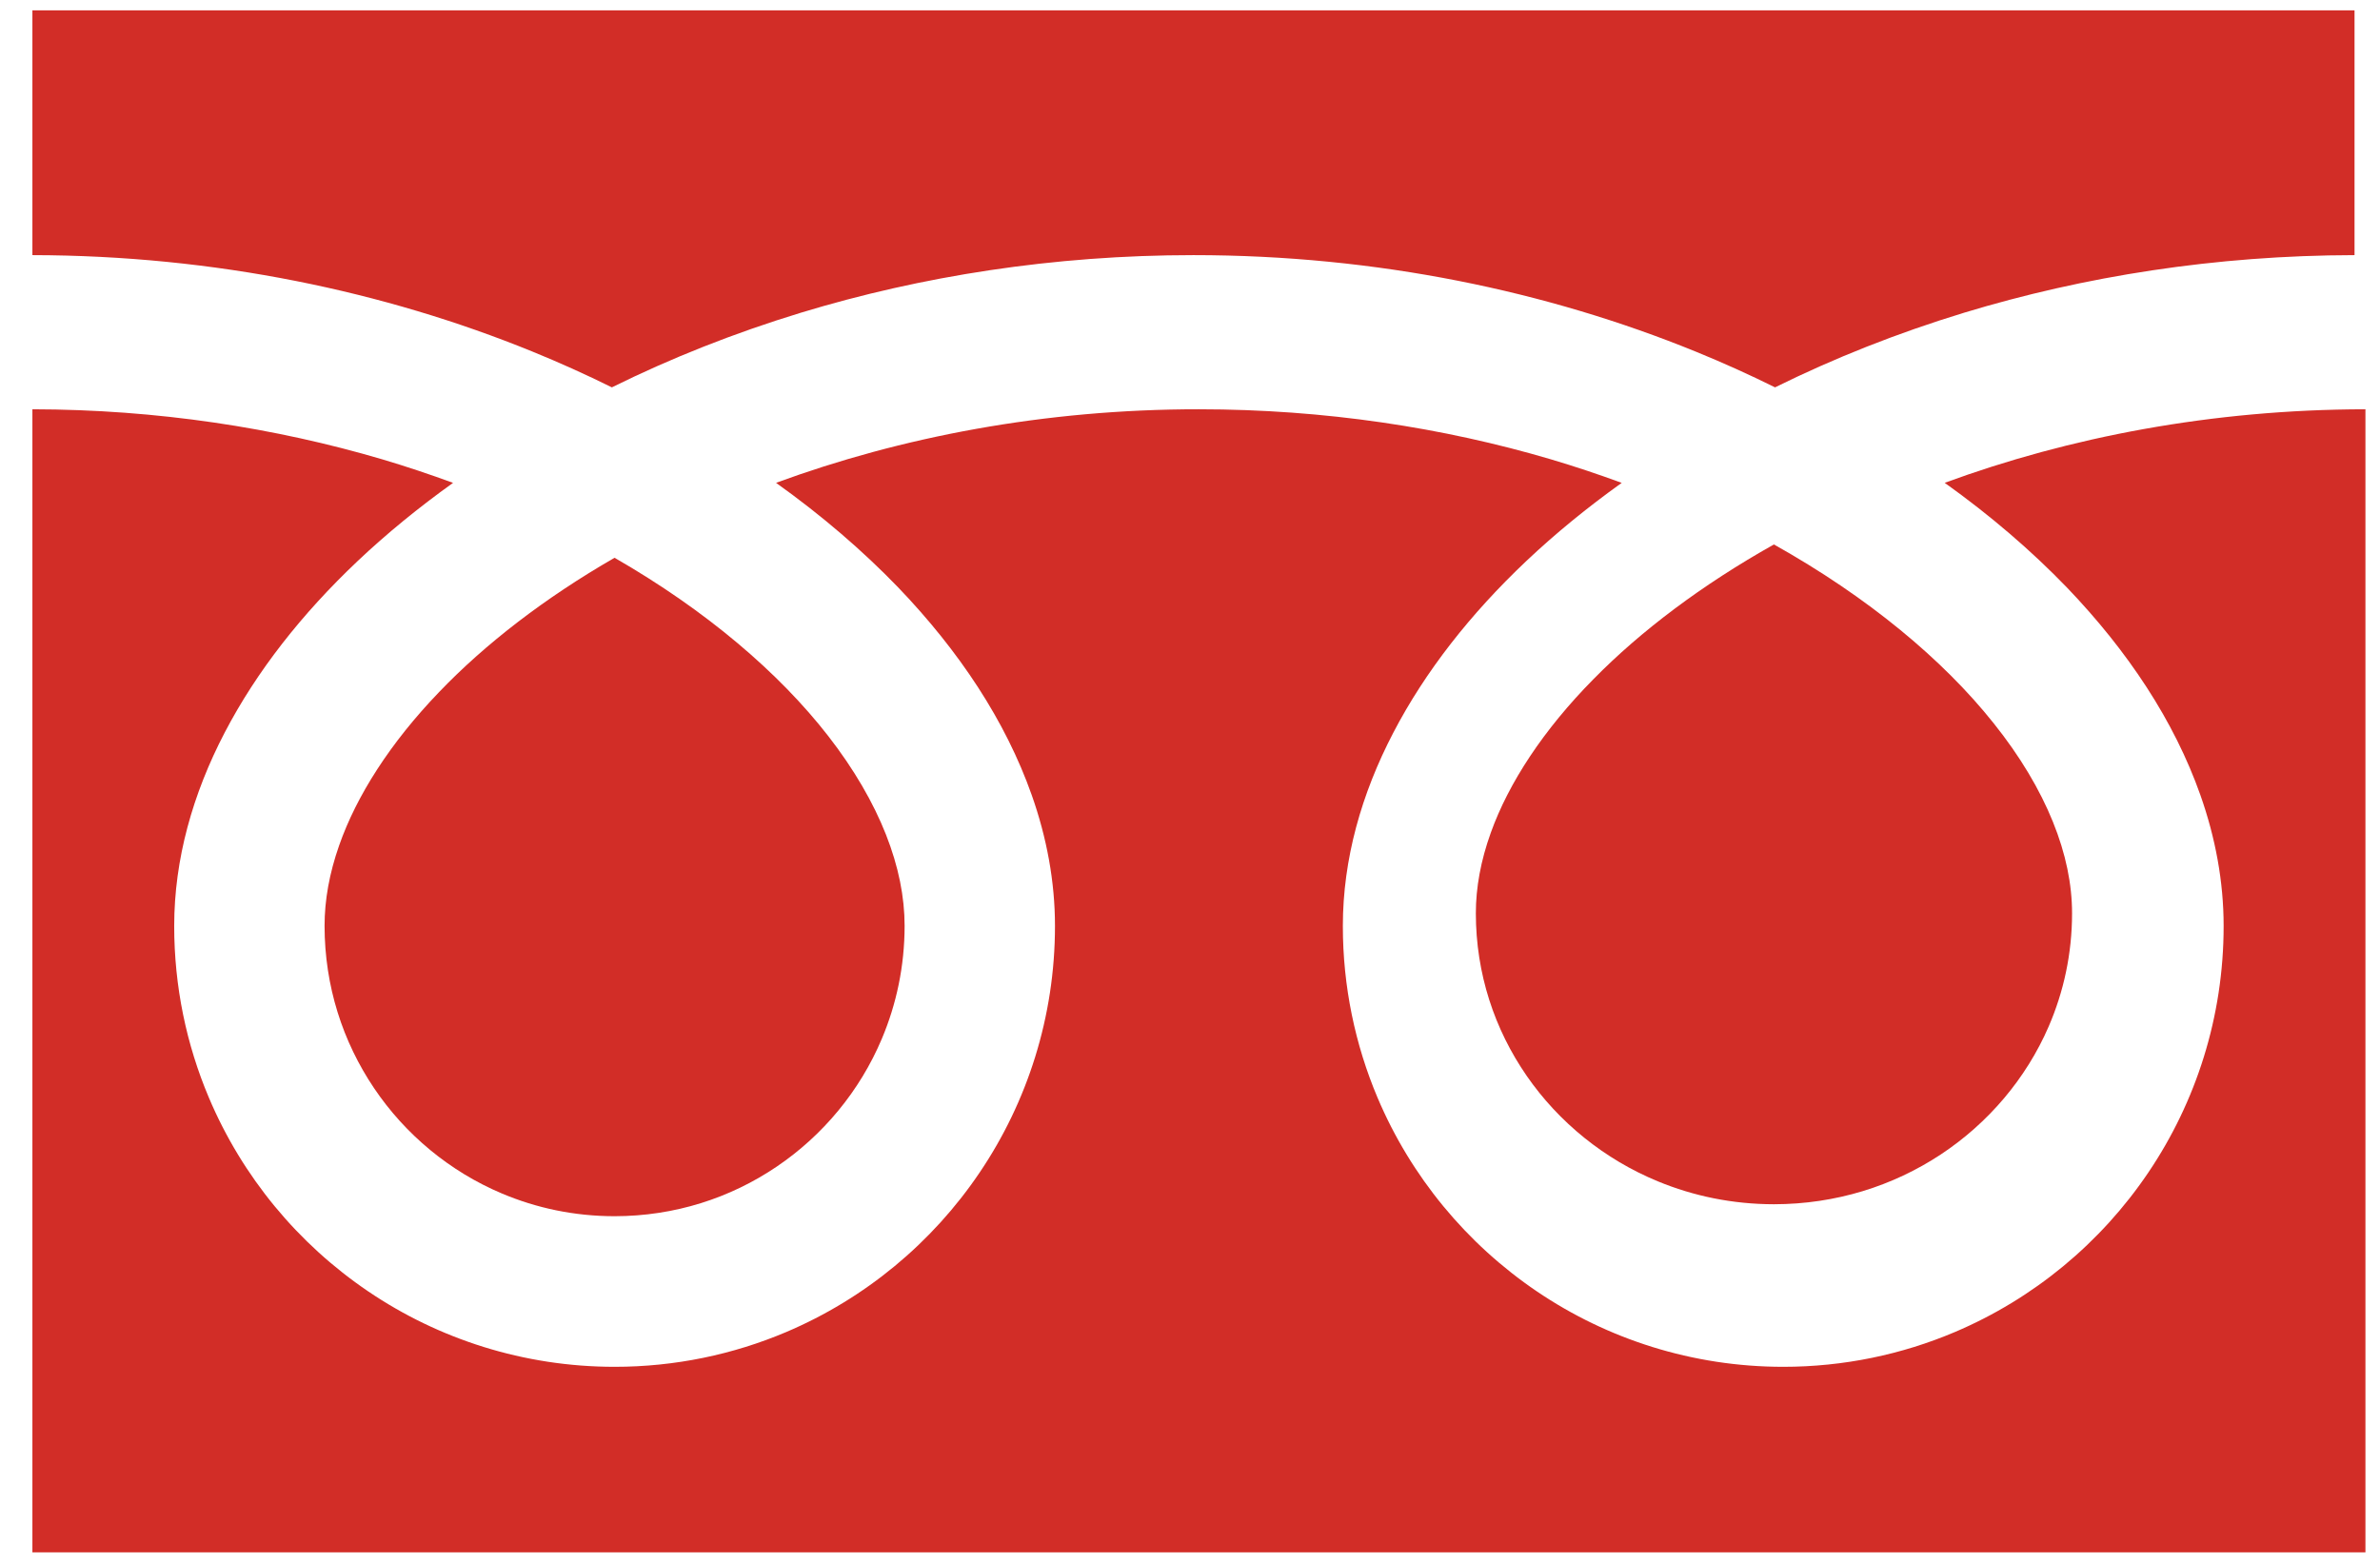 <svg width="67" height="44" viewBox="0 0 67 44" fill="none" xmlns="http://www.w3.org/2000/svg">
<path d="M0.912 0.291V7.183C6.058 7.191 10.841 8.21 14.973 9.892C15.747 10.207 16.498 10.546 17.225 10.906C18.879 10.087 20.659 9.38 22.547 8.804C25.932 7.775 29.66 7.183 33.597 7.183C38.766 7.183 43.571 8.204 47.719 9.892C48.493 10.207 49.244 10.546 49.97 10.906C51.625 10.087 53.405 9.38 55.293 8.804C58.661 7.781 62.368 7.189 66.283 7.183V0.291H0.912Z" fill="#D22D27"/>
<path d="M41.547 25.713C41.548 27.416 42.073 28.98 42.979 30.291C43.884 31.6 45.17 32.642 46.673 33.261C47.676 33.675 48.774 33.904 49.939 33.905C51.685 33.903 53.288 33.391 54.63 32.507C55.97 31.622 57.037 30.368 57.673 28.9C58.096 27.922 58.331 26.849 58.331 25.713C58.331 24.901 58.158 24.04 57.792 23.138C57.428 22.236 56.87 21.295 56.122 20.36C54.699 18.572 52.583 16.81 49.938 15.329C47.911 16.467 46.192 17.764 44.861 19.118C43.443 20.554 42.471 22.047 41.971 23.436C41.684 24.232 41.547 24.991 41.547 25.713Z" fill="#D22D27"/>
<path d="M58.192 16.547C59.904 18.334 61.205 20.294 61.944 22.386C62.365 23.579 62.598 24.818 62.598 26.068C62.6 28.631 61.816 31.03 60.48 33.009C59.144 34.99 57.255 36.561 55.027 37.505C53.543 38.134 51.907 38.482 50.2 38.482C47.641 38.482 45.243 37.699 43.267 36.36C41.29 35.021 39.721 33.131 38.778 30.901C38.15 29.414 37.802 27.776 37.803 26.068C37.803 24.192 38.326 22.348 39.225 20.626C40.124 18.899 41.399 17.279 42.969 15.794C43.785 15.023 44.683 14.289 45.653 13.595C45.005 13.357 44.34 13.134 43.656 12.931C40.64 12.041 37.293 11.523 33.751 11.523C29.405 11.52 25.354 12.305 21.847 13.594C23.128 14.509 24.284 15.5 25.293 16.547C27.005 18.334 28.306 20.294 29.045 22.386C29.466 23.579 29.699 24.818 29.699 26.068C29.7 28.631 28.917 31.03 27.58 33.009C26.244 34.99 24.355 36.561 22.128 37.505C20.643 38.134 19.007 38.482 17.302 38.482C14.741 38.482 12.344 37.699 10.368 36.36C8.39 35.021 6.821 33.131 5.879 30.901C5.25 29.414 4.903 27.776 4.904 26.068C4.904 24.192 5.427 22.348 6.325 20.626C7.225 18.899 8.5 17.279 10.07 15.794C10.886 15.023 11.784 14.289 12.754 13.595C12.105 13.357 11.441 13.134 10.757 12.931C7.758 12.047 4.433 11.528 0.912 11.523V43.706H66.59V11.523C62.267 11.528 58.237 12.31 54.746 13.594C56.027 14.509 57.183 15.5 58.192 16.547Z" fill="#D22D27"/>
<path d="M9.137 26.067C9.138 27.767 9.649 29.328 10.53 30.636C11.41 31.942 12.661 32.982 14.124 33.6C15.099 34.013 16.168 34.241 17.301 34.242C18.999 34.24 20.558 33.73 21.864 32.847C23.169 31.965 24.206 30.713 24.824 29.248C25.237 28.271 25.465 27.201 25.466 26.068C25.466 25.257 25.296 24.397 24.941 23.497C24.586 22.597 24.043 21.658 23.317 20.724C21.931 18.94 19.873 17.182 17.3 15.704C15.328 16.84 13.655 18.134 12.361 19.485C10.982 20.919 10.036 22.409 9.55 23.795C9.27 24.59 9.137 25.346 9.137 26.067Z" fill="#D22D27"/>
</svg>
